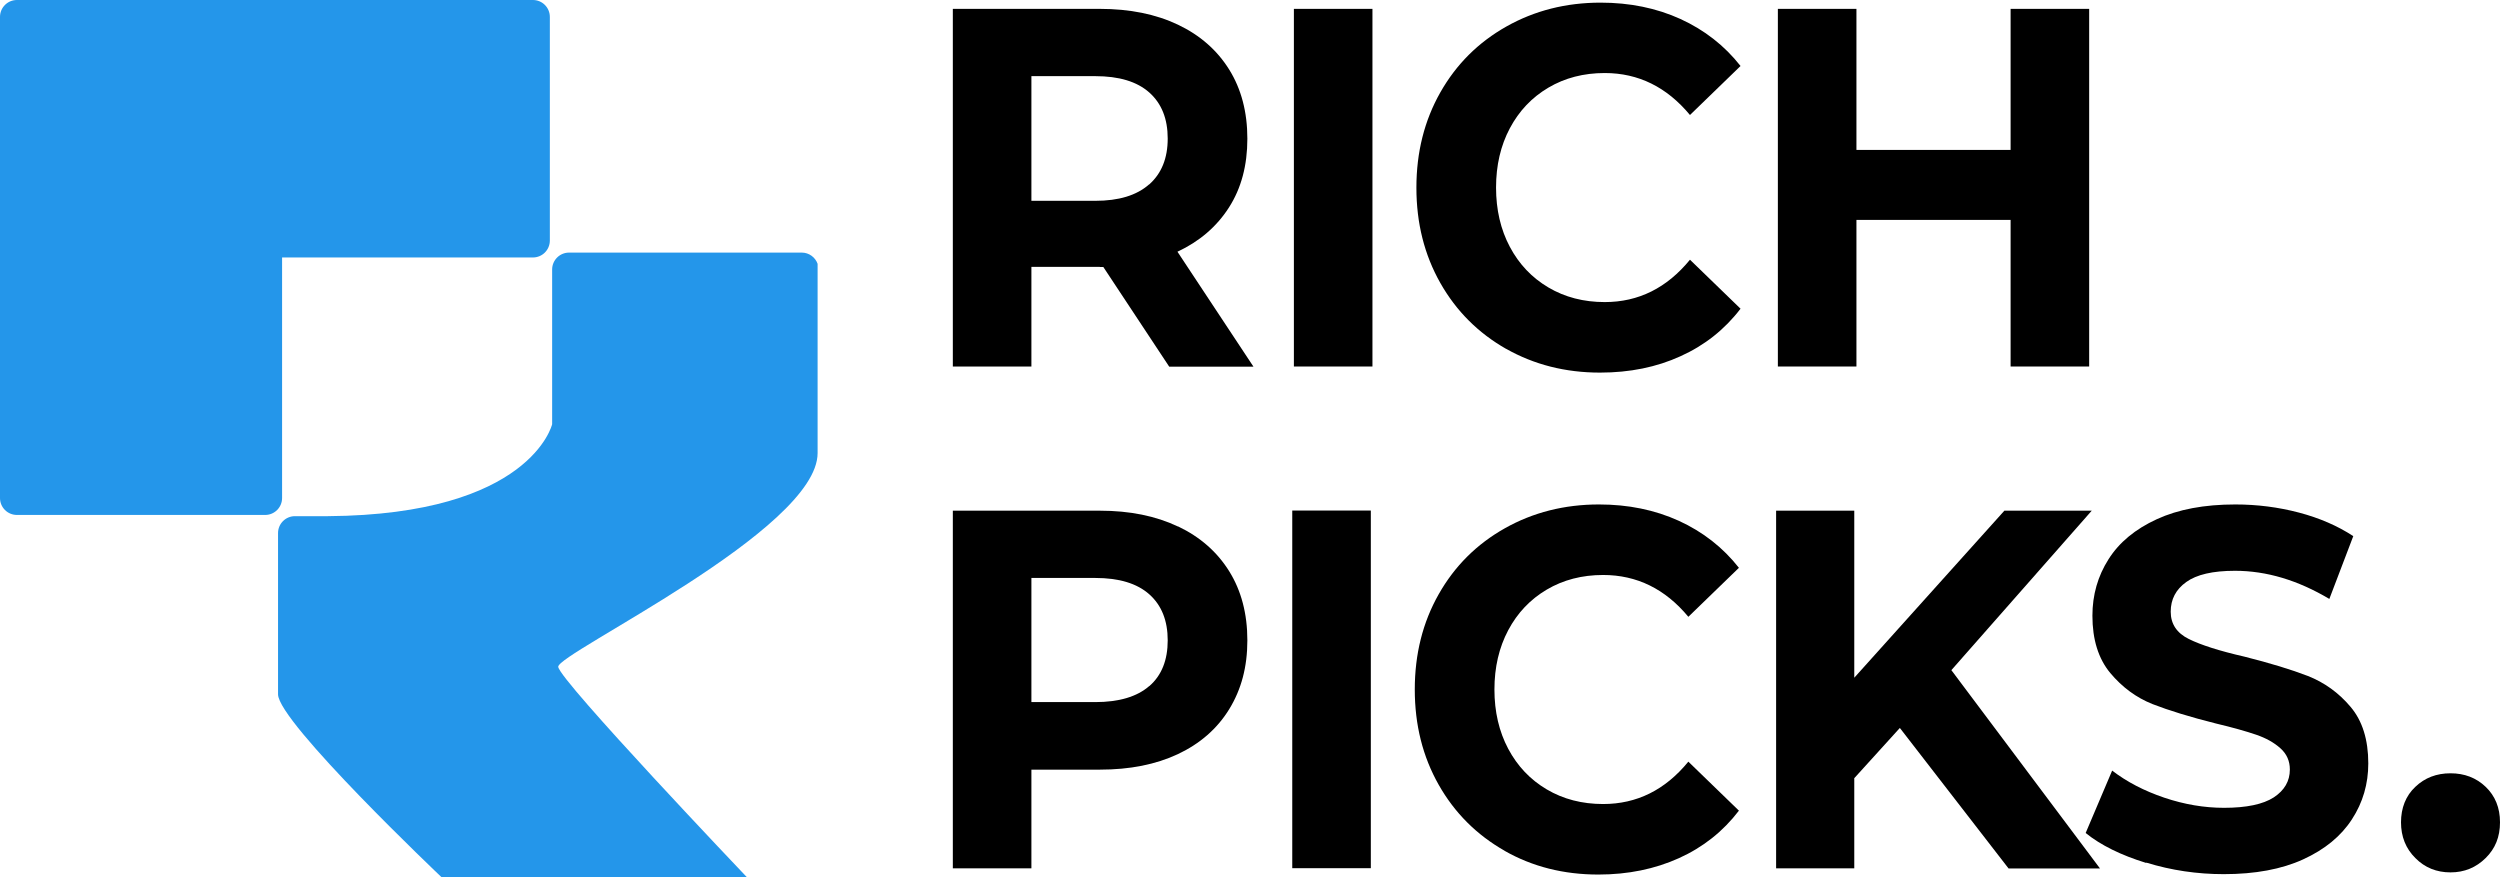 <svg width="285" height="100" viewBox="0 0 285 100" fill="none" xmlns="http://www.w3.org/2000/svg">
<path d="M60.755 0H1.927C0.863 0 0 0.864 0 1.929V56.775C0 57.84 0.863 58.704 1.927 58.704H30.231C31.295 58.704 32.158 57.84 32.158 56.775V29.352H60.755C61.819 29.352 62.682 28.488 62.682 27.423V1.929C62.682 0.864 61.819 0 60.755 0Z" fill="#2496EA"/>
<path d="M91.403 28.796H64.871C63.808 28.796 62.944 29.66 62.944 30.725V48.364C62.944 48.364 60.524 58.673 37.384 58.843H33.623C32.559 58.843 31.696 59.707 31.696 60.772V79.151C31.696 82.315 50.334 100 50.334 100H85.144C85.144 100 63.762 77.546 63.638 76.019C63.515 74.475 93.207 60.432 93.207 51.651V30.077C92.945 29.336 92.235 28.796 91.403 28.796Z" fill="#2496EA"/>
<path d="M125.38 30.424H117.58V41.782H108.623V1.011H125.38C128.787 1.011 131.763 1.613 134.291 2.816C136.819 4.02 138.762 5.733 140.134 7.94C141.506 10.147 142.199 12.77 142.199 15.81C142.199 18.85 141.506 21.458 140.103 23.65C138.7 25.841 136.742 27.523 134.229 28.696L142.893 41.798H133.289L125.781 30.44H125.38V30.424ZM130.992 21.042C132.41 19.792 133.119 18.048 133.119 15.795C133.119 13.542 132.425 11.798 131.023 10.548C129.62 9.298 127.569 8.681 124.856 8.681H117.58V22.893H124.856C127.539 22.893 129.573 22.276 130.992 21.026V21.042Z" fill="black"/>
<path d="M156.459 1.011V41.782H147.503V1.011H156.459Z" fill="black"/>
<path d="M171.706 39.776C168.53 37.971 166.017 35.471 164.198 32.261C162.379 29.051 161.47 25.44 161.47 21.397C161.47 17.353 162.379 13.742 164.198 10.532C166.017 7.323 168.53 4.823 171.737 3.017C174.943 1.211 178.52 0.301 182.467 0.301C185.796 0.301 188.833 0.918 191.578 2.168C194.306 3.418 196.588 5.193 198.422 7.523L192.657 13.11C190.021 9.931 186.783 8.326 182.944 8.326C180.54 8.326 178.397 8.881 176.516 9.992C174.635 11.103 173.171 12.647 172.122 14.622C171.074 16.597 170.55 18.85 170.55 21.381C170.55 23.912 171.074 26.165 172.122 28.14C173.171 30.116 174.635 31.659 176.516 32.77C178.397 33.881 180.54 34.437 182.944 34.437C186.783 34.437 190.021 32.832 192.657 29.607L198.422 35.193C196.603 37.569 194.322 39.375 191.578 40.61C188.849 41.86 185.781 42.477 182.405 42.477C178.443 42.477 174.882 41.566 171.691 39.761L171.706 39.776Z" fill="black"/>
<path d="M238.165 41.782H229.209V25.069H211.634V41.782H202.677V1.011H211.634V17.091H229.209V1.011H238.165V41.782Z" fill="black"/>
<path d="M134.291 60.008C136.819 61.211 138.762 62.924 140.134 65.131C141.506 67.338 142.199 69.961 142.199 73.001C142.199 76.042 141.506 78.603 140.134 80.841C138.762 83.079 136.804 84.776 134.291 85.965C131.763 87.153 128.803 87.739 125.38 87.739H117.58V98.989H108.623V58.218H125.38C128.787 58.218 131.763 58.819 134.291 60.023V60.008ZM131.023 78.218C132.425 76.999 133.119 75.255 133.119 73.001C133.119 70.749 132.425 69.005 131.023 67.755C129.62 66.505 127.569 65.887 124.856 65.887H117.58V80.039H124.856C127.569 80.039 129.635 79.421 131.023 78.202V78.218Z" fill="black"/>
<path d="M156.274 58.202V98.974H147.318V58.202H156.274Z" fill="black"/>
<path d="M171.521 96.983C168.345 95.177 165.832 92.677 164.013 89.468C162.194 86.258 161.285 82.647 161.285 78.603C161.285 74.56 162.194 70.949 164.013 67.739C165.832 64.529 168.345 62.029 171.552 60.224C174.758 58.418 178.335 57.508 182.282 57.508C185.611 57.508 188.649 58.125 191.393 59.375C194.121 60.625 196.403 62.4 198.237 64.73L192.472 70.316C189.836 67.137 186.598 65.548 182.759 65.548C180.355 65.548 178.212 66.103 176.331 67.215C174.45 68.326 172.986 69.869 171.937 71.844C170.889 73.82 170.365 76.073 170.365 78.603C170.365 81.134 170.889 83.387 171.937 85.363C172.986 87.338 174.45 88.881 176.331 89.992C178.212 91.103 180.355 91.659 182.759 91.659C186.598 91.659 189.836 90.054 192.472 86.829L198.237 92.415C196.418 94.792 194.137 96.597 191.393 97.832C188.664 99.066 185.596 99.699 182.22 99.699C178.258 99.699 174.697 98.804 171.506 96.983H171.521Z" fill="black"/>
<path d="M211.387 88.681V98.989H202.477V58.218H211.387V77.261L228.499 58.218H238.458L222.456 76.397L239.399 99.005H228.977L216.583 82.986L211.403 88.696L211.387 88.681Z" fill="black"/>
<path d="M244.656 98.372C241.804 97.492 239.507 96.366 237.765 94.962L240.786 87.847C242.451 89.128 244.44 90.162 246.721 90.934C249.003 91.705 251.285 92.091 253.535 92.091C256.095 92.091 257.991 91.69 259.209 90.903C260.426 90.1 261.043 89.051 261.043 87.724C261.043 86.752 260.689 85.949 259.964 85.301C259.239 84.653 258.33 84.144 257.204 83.758C256.079 83.372 254.553 82.94 252.61 82.477C249.666 81.736 247.261 80.995 245.396 80.27C243.53 79.529 241.927 78.341 240.57 76.721C239.214 75.085 238.535 72.909 238.535 70.193C238.535 67.816 239.152 65.671 240.37 63.758C241.588 61.829 243.422 60.316 245.874 59.19C248.325 58.063 251.3 57.508 254.83 57.508C257.312 57.508 259.733 57.816 262.076 58.434C264.419 59.051 266.485 59.946 268.273 61.119L265.545 68.279C261.968 66.15 258.392 65.07 254.784 65.07C252.256 65.07 250.406 65.502 249.234 66.35C248.047 67.199 247.461 68.326 247.461 69.73C247.461 71.134 248.155 72.168 249.527 72.847C250.899 73.526 253.011 74.205 255.848 74.853C258.792 75.594 261.213 76.335 263.094 77.06C264.974 77.801 266.593 78.958 267.95 80.563C269.306 82.153 269.985 84.313 269.985 87.029C269.985 89.36 269.368 91.489 268.119 93.403C266.87 95.332 265.021 96.844 262.554 97.971C260.087 99.097 257.081 99.653 253.505 99.653C250.483 99.653 247.539 99.221 244.687 98.341L244.656 98.372Z" fill="black"/>
<path d="M275.349 97.816C274.255 96.736 273.715 95.363 273.715 93.742C273.715 92.122 274.255 90.718 275.349 89.699C276.429 88.665 277.77 88.156 279.358 88.156C280.945 88.156 282.287 88.665 283.366 89.699C284.445 90.733 285 92.076 285 93.742C285 95.409 284.46 96.736 283.366 97.816C282.271 98.897 280.945 99.452 279.358 99.452C277.77 99.452 276.429 98.912 275.349 97.816Z" fill="black"/>
</svg>
